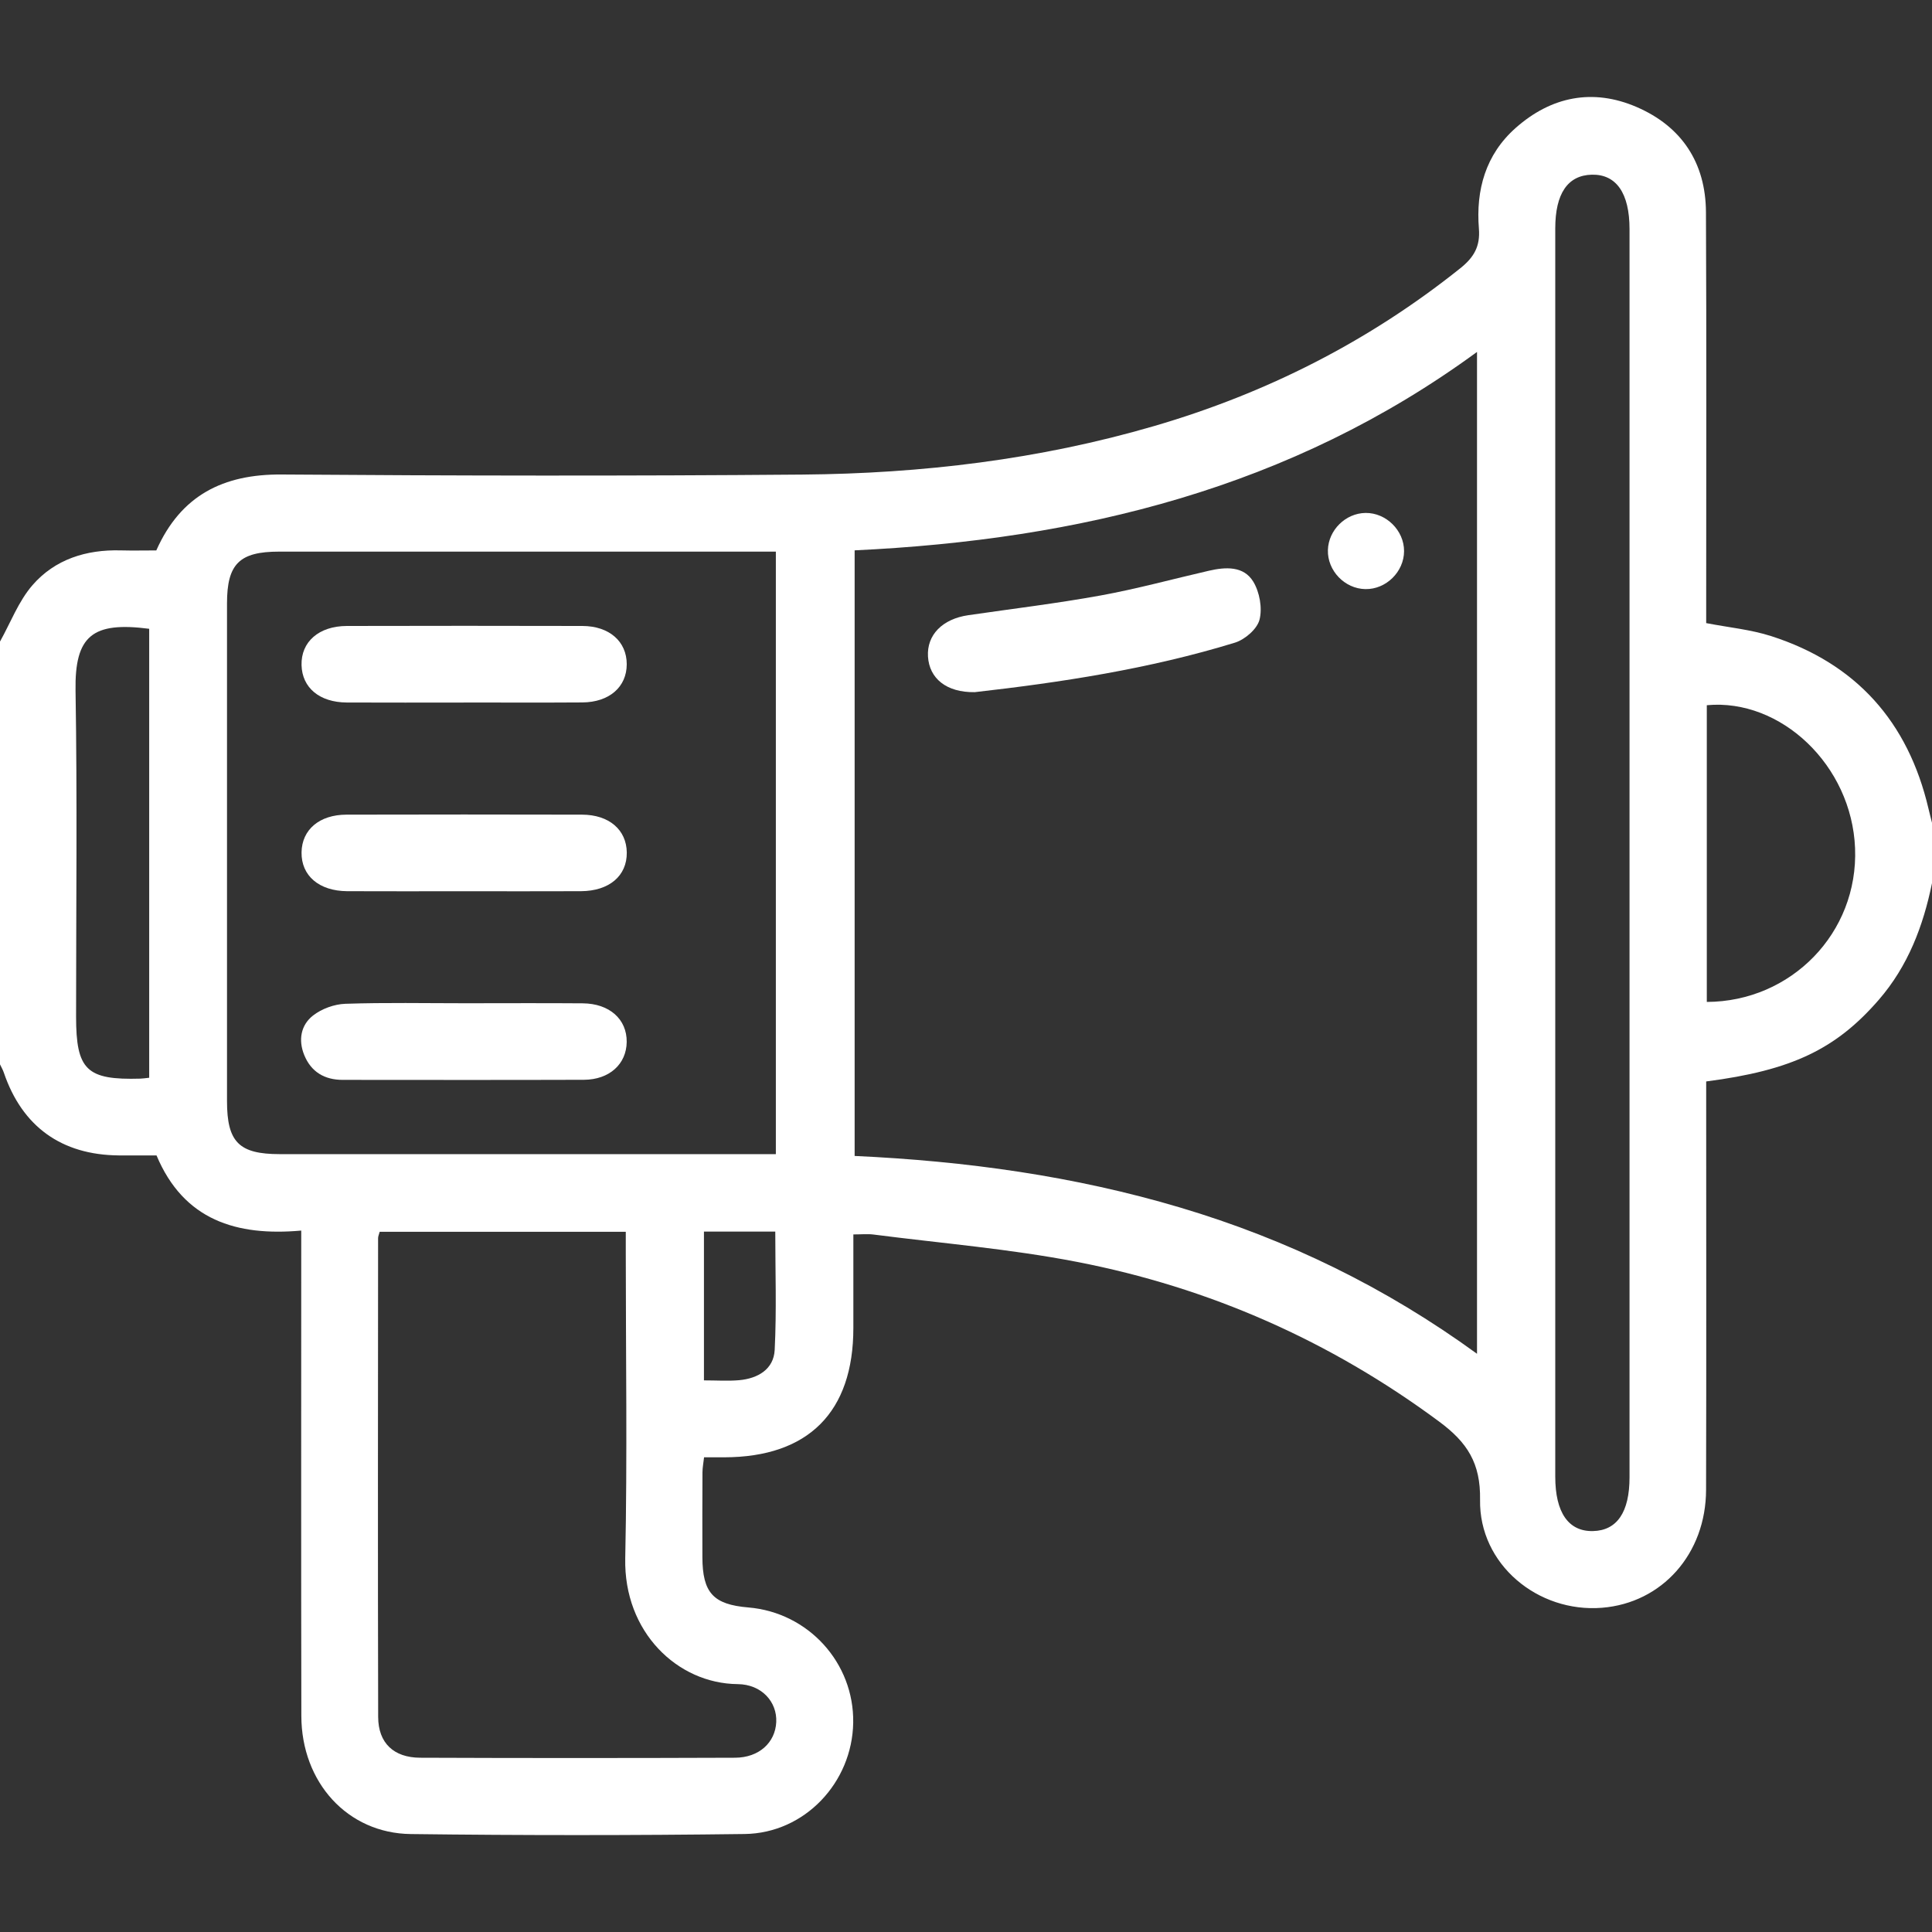 <?xml version="1.0" encoding="UTF-8"?><svg id="Calque_1" xmlns="http://www.w3.org/2000/svg" viewBox="0 0 500 500"><rect x="0" y="0" width="500" height="500" fill="#333333" stroke="none"/><defs><style>.cls-1{fill:#fff;}</style></defs><path class="cls-1" d="M0,166.04c2.74-4.91,4.79-10.42,8.39-14.58,5.82-6.72,13.93-9.26,22.84-9.02,3.08,.08,6.17,.01,9.22,.01,6.34-14.27,17.32-19.76,32.45-19.65,44.92,.33,89.84,.4,134.76,.02,30.83-.26,61.31-3.88,91.03-12.56,29.06-8.48,55.56-21.9,79.25-40.85,3.54-2.83,5.16-5.67,4.8-10.22-.81-10.05,1.74-19.18,9.49-26.06,9.21-8.17,19.98-10.33,31.32-5.44,11.66,5.03,17.89,14.43,17.95,27.23,.16,33.53,.06,67.05,.06,100.58,0,1.93,0,3.87,0,5.76,5.83,1.13,11.52,1.66,16.84,3.37,21.96,7.07,35.4,22.15,40.67,44.57,.29,1.25,.62,2.49,.93,3.73v15.63c-2.28,11.12-6.21,21.47-13.77,30.19-11.07,12.76-22.52,18.27-44.67,21.13,0,1.81,0,3.7,0,5.6,0,33.36,.06,66.73-.03,100.09-.04,16.56-11.38,29.27-26.92,30.52-16.64,1.34-31.85-11.27-31.57-27.94,.16-9.5-3.31-14.85-10.57-20.23-28.2-20.9-59.49-34.71-93.77-41.35-17.34-3.36-35.06-4.81-52.61-7.07-1.55-.2-3.16-.03-5.24-.03,0,8.34,0,16.27,0,24.21,0,21.76-11.65,33.43-33.4,33.47-1.62,0-3.24,0-5.24,0-.15,1.4-.4,2.63-.41,3.86-.04,7.32-.04,14.65-.02,21.97,.03,9.24,2.81,12.27,11.91,13.03,15.51,1.3,27.37,14.34,27.12,29.82-.25,15.47-12.54,28.61-28.1,28.81-28.8,.37-57.61,.37-86.41,.01-16.39-.2-28.28-13.4-28.31-30.57-.08-39.71-.03-79.42-.03-119.13,0-1.92,0-3.85,0-6.48-16.74,1.5-30.42-2.68-37.45-19.45-3.29,0-6.54,.02-9.78,0-14.83-.13-24.99-7.47-29.74-21.43-.25-.75-.66-1.44-1-2.16C0,238.96,0,202.5,0,166.04Zm221.18-23.62v156.74c28.77,1.32,56.88,5.2,84.27,13.36,27.58,8.21,53.14,20.62,76.8,37.84V91.08c-48.24,35.33-102.86,48.6-161.08,51.35Zm-20.39,.34c-1.92,0-3.51,0-5.1,0-41.15,0-82.31,0-123.46,0-10.27,0-13.48,3.18-13.48,13.39,0,42.94,0,85.89,0,128.83,0,10.6,3.1,13.71,13.65,13.71,40.99,0,81.98,0,122.97,0h5.42V142.76Zm-102.53,176.03c-.19,.72-.41,1.17-.41,1.62-.02,41.32-.09,82.63,.02,123.95,.02,6.72,4.01,10.51,10.86,10.54,27.16,.11,54.33,.1,81.49,0,6.22-.02,10.42-3.92,10.67-9.22,.25-5.21-3.75-9.77-9.98-9.83-15.62-.15-29.5-13.51-29.1-32.54,.55-26.34,.14-52.7,.14-79.05v-5.47h-63.69Zm323.46-97.5c0-54,0-108.01,0-162.01,0-9.28-3.43-14.22-9.77-14.07-6.22,.15-9.45,4.89-9.45,13.91,0,107.68,0,215.36,0,323.05,0,9.28,3.43,14.22,9.77,14.07,6.21-.14,9.45-4.89,9.45-13.91,0-53.68,0-107.36,0-161.04Zm20,38.01c21.8-.08,39.23-17.83,38.37-39.77-.84-21.48-19.24-38.82-38.37-37.02v76.79Zm-403.11,19.62v-116.19c-14.65-1.9-19.29,1.76-19.06,15.99,.46,28.11,.14,56.24,.14,84.36,0,13.85,2.71,16.47,16.64,16.07,.64-.02,1.27-.12,2.29-.23Zm143.57,39.81v38.51c3.3,0,6.24,.21,9.13-.05,4.83-.44,8.93-2.82,9.18-7.85,.51-10.14,.15-20.32,.15-30.61h-18.46Z"/><path class="cls-1" d="M252.29,179.13c-7.38,.12-11.79-3.57-12.13-9.22-.33-5.58,3.72-9.72,10.44-10.7,11.42-1.66,22.89-3.04,34.23-5.1,9.42-1.71,18.68-4.26,28.02-6.4,4.31-.99,9-1.29,11.5,2.83,1.64,2.71,2.38,6.83,1.61,9.84-.61,2.41-3.77,5.14-6.36,5.94-22.3,6.85-45.27,10.31-67.32,12.81Z"/><path class="cls-1" d="M363.37,142.63c-.01,5.35-4.66,9.92-10,9.83-5.36-.08-9.87-4.78-9.71-10.12,.15-5.17,4.58-9.53,9.75-9.59,5.33-.06,9.97,4.54,9.96,9.87Z"/><path class="cls-1" d="M119.99,181.82c-10.08,0-20.15,.04-30.23-.01-7.07-.04-11.57-3.82-11.72-9.67-.16-6.03,4.48-10.12,11.73-10.14,20.32-.05,40.63-.05,60.95,0,6.97,.02,11.48,4.02,11.48,9.9,0,5.88-4.51,9.84-11.49,9.89-10.24,.07-20.48,.02-30.72,.02Z"/><path class="cls-1" d="M119.61,230.65c-9.91,0-19.83,.04-29.74-.01-7.31-.04-11.92-4.02-11.83-10.05,.09-5.86,4.59-9.74,11.63-9.76,20.32-.05,40.63-.05,60.95,0,7.02,.02,11.52,3.93,11.59,9.8,.07,6.03-4.54,9.97-11.87,10.01-10.24,.05-20.48,.01-30.72,.01Z"/><path class="cls-1" d="M120.57,259.64c10.08,0,20.15-.06,30.23,.02,6.93,.05,11.45,4.11,11.39,9.99-.06,5.72-4.46,9.77-11.09,9.8-20.8,.07-41.61,.03-62.41,.02-4.67,0-8.17-2.03-9.96-6.44-1.57-3.87-.88-7.74,2.28-10.21,2.24-1.75,5.5-2.94,8.35-3.04,10.39-.35,20.8-.14,31.2-.14Z"/></svg>